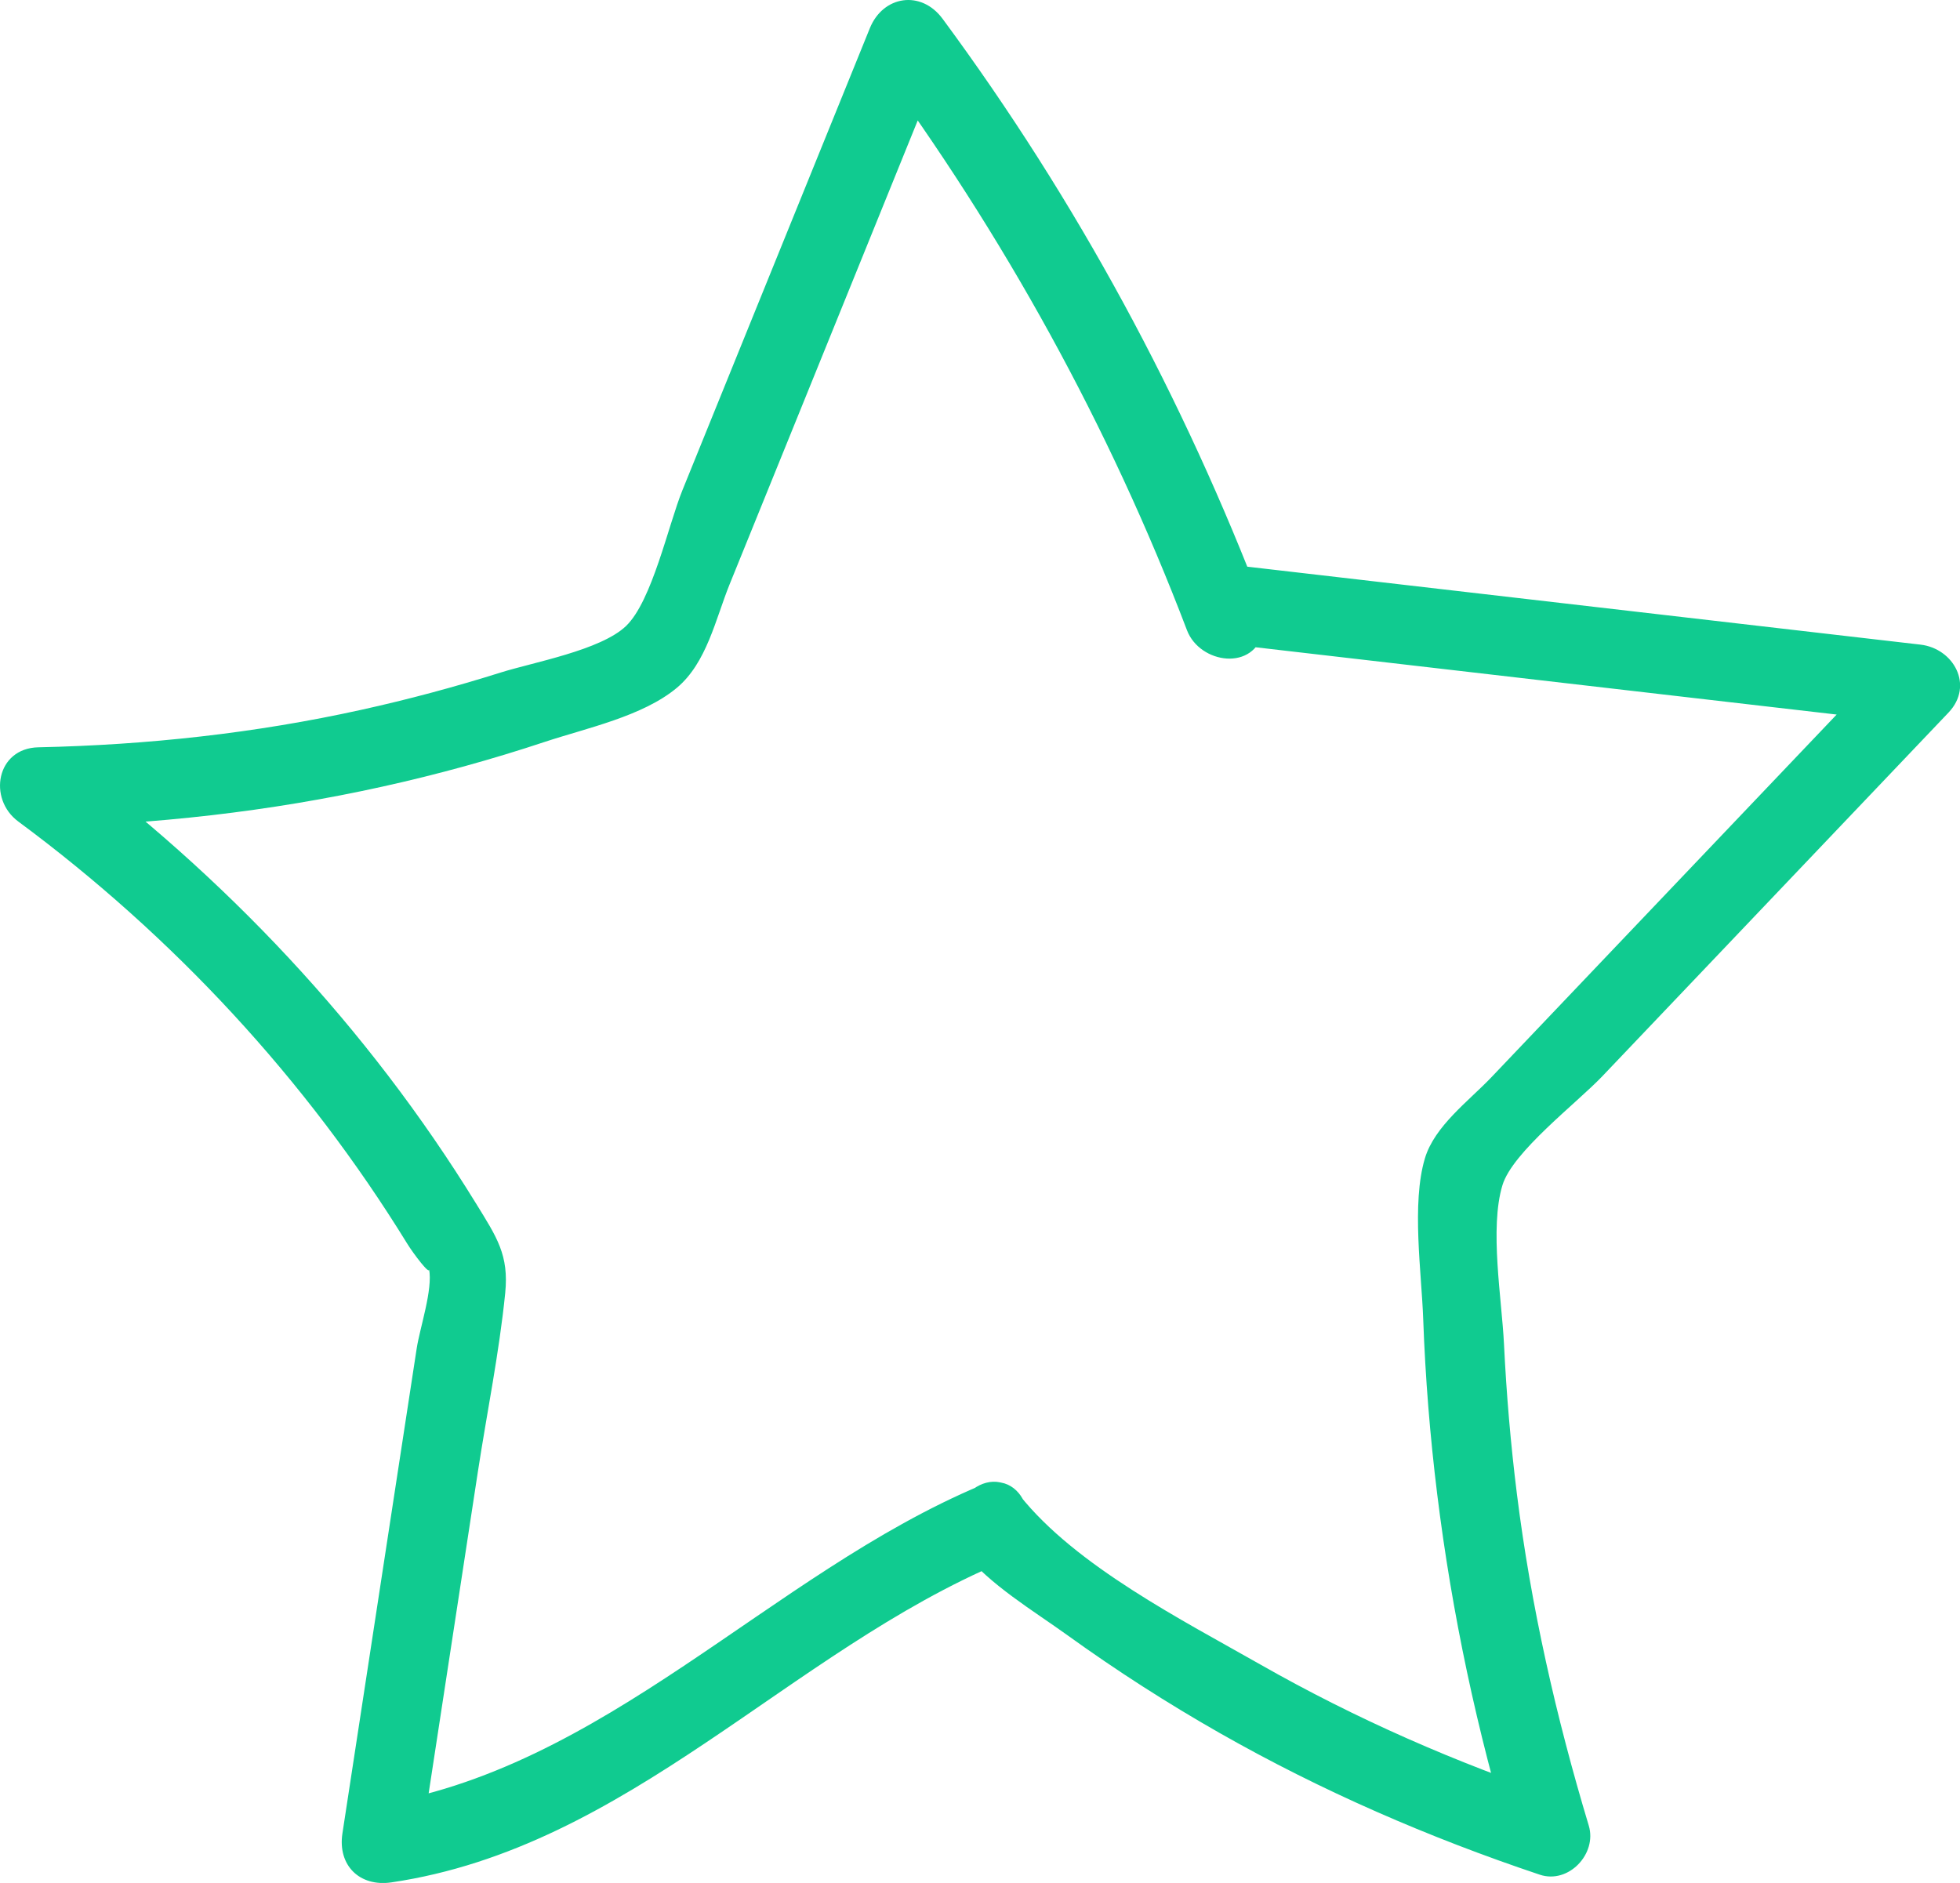 <?xml version="1.0" encoding="UTF-8"?> <svg xmlns="http://www.w3.org/2000/svg" width="36.93" height="35.481" viewBox="0 0 36.93 35.481"> <path d="M18.485,27.988c-3.992,1.677-7.103,5.385-11.508,6.035l.923,.923c.368-2.404,.736-4.808,1.104-7.213,.171-1.116,.402-2.243,.515-3.366,.072-.72-.157-1.051-.549-1.688-2.047-3.327-4.734-6.174-7.868-8.495l-.379,1.398c2.181-.046,4.354-.288,6.486-.76,1.032-.228,2.052-.509,3.055-.842,.785-.26,1.847-.482,2.489-1.019,.564-.472,.729-1.296,.994-1.95l1.301-3.207L17.834,.932l-1.371,.179c2.446,3.313,4.437,6.916,5.902,10.765,.241,.633,1.275,.789,1.446,0l.063-.289-.723,.551,13.03,1.509-.53-1.28c-1.717,1.803-3.433,3.607-5.15,5.41-.801,.842-1.602,1.683-2.403,2.525-.423,.444-1.068,.916-1.25,1.525-.255,.851-.063,2.155-.032,3.031,.04,1.101,.128,2.199,.263,3.292,.278,2.258,.752,4.474,1.409,6.652l.923-.923c-1.968-.659-3.862-1.488-5.666-2.515-1.462-.832-3.476-1.857-4.53-3.184-.6-.756-1.655,.312-1.061,1.061,.494,.622,1.317,1.11,1.961,1.574,.924,.666,1.883,1.282,2.873,1.845,1.914,1.089,3.937,1.967,6.025,2.666,.542,.181,1.082-.394,.923-.923-.616-2.045-1.09-4.132-1.355-6.254-.117-.937-.197-1.878-.243-2.821-.042-.853-.275-2.186-.029-2.995,.191-.628,1.397-1.544,1.882-2.053,.687-.721,1.373-1.443,2.06-2.164,1.488-1.563,2.975-3.126,4.463-4.689,.484-.509,.097-1.208-.53-1.28l-13.03-1.509c-.308-.036-.659,.257-.723,.551l-.063,.289h1.446c-1.513-3.974-3.527-7.702-6.054-11.124-.403-.546-1.12-.44-1.371,.179l-2.416,5.956-1.115,2.749c-.264,.65-.571,2.087-1.062,2.558-.477,.458-1.751,.684-2.362,.877-.864,.272-1.74,.507-2.624,.702-2.005,.443-4.036,.663-6.087,.707-.794,.017-.954,.972-.379,1.398,2.921,2.162,5.425,4.86,7.33,7.957,.114,.185,.437,.612,.41,.475,.076,.383-.173,1.107-.233,1.5-.147,.962-.294,1.923-.442,2.885-.319,2.084-.638,4.167-.957,6.251-.092,.602,.323,1.011,.923,.923,4.473-.66,7.483-4.344,11.508-6.035,.877-.368,.492-1.82-.399-1.446Z" fill="#10cb90" origin="undraw"></path> </svg> 